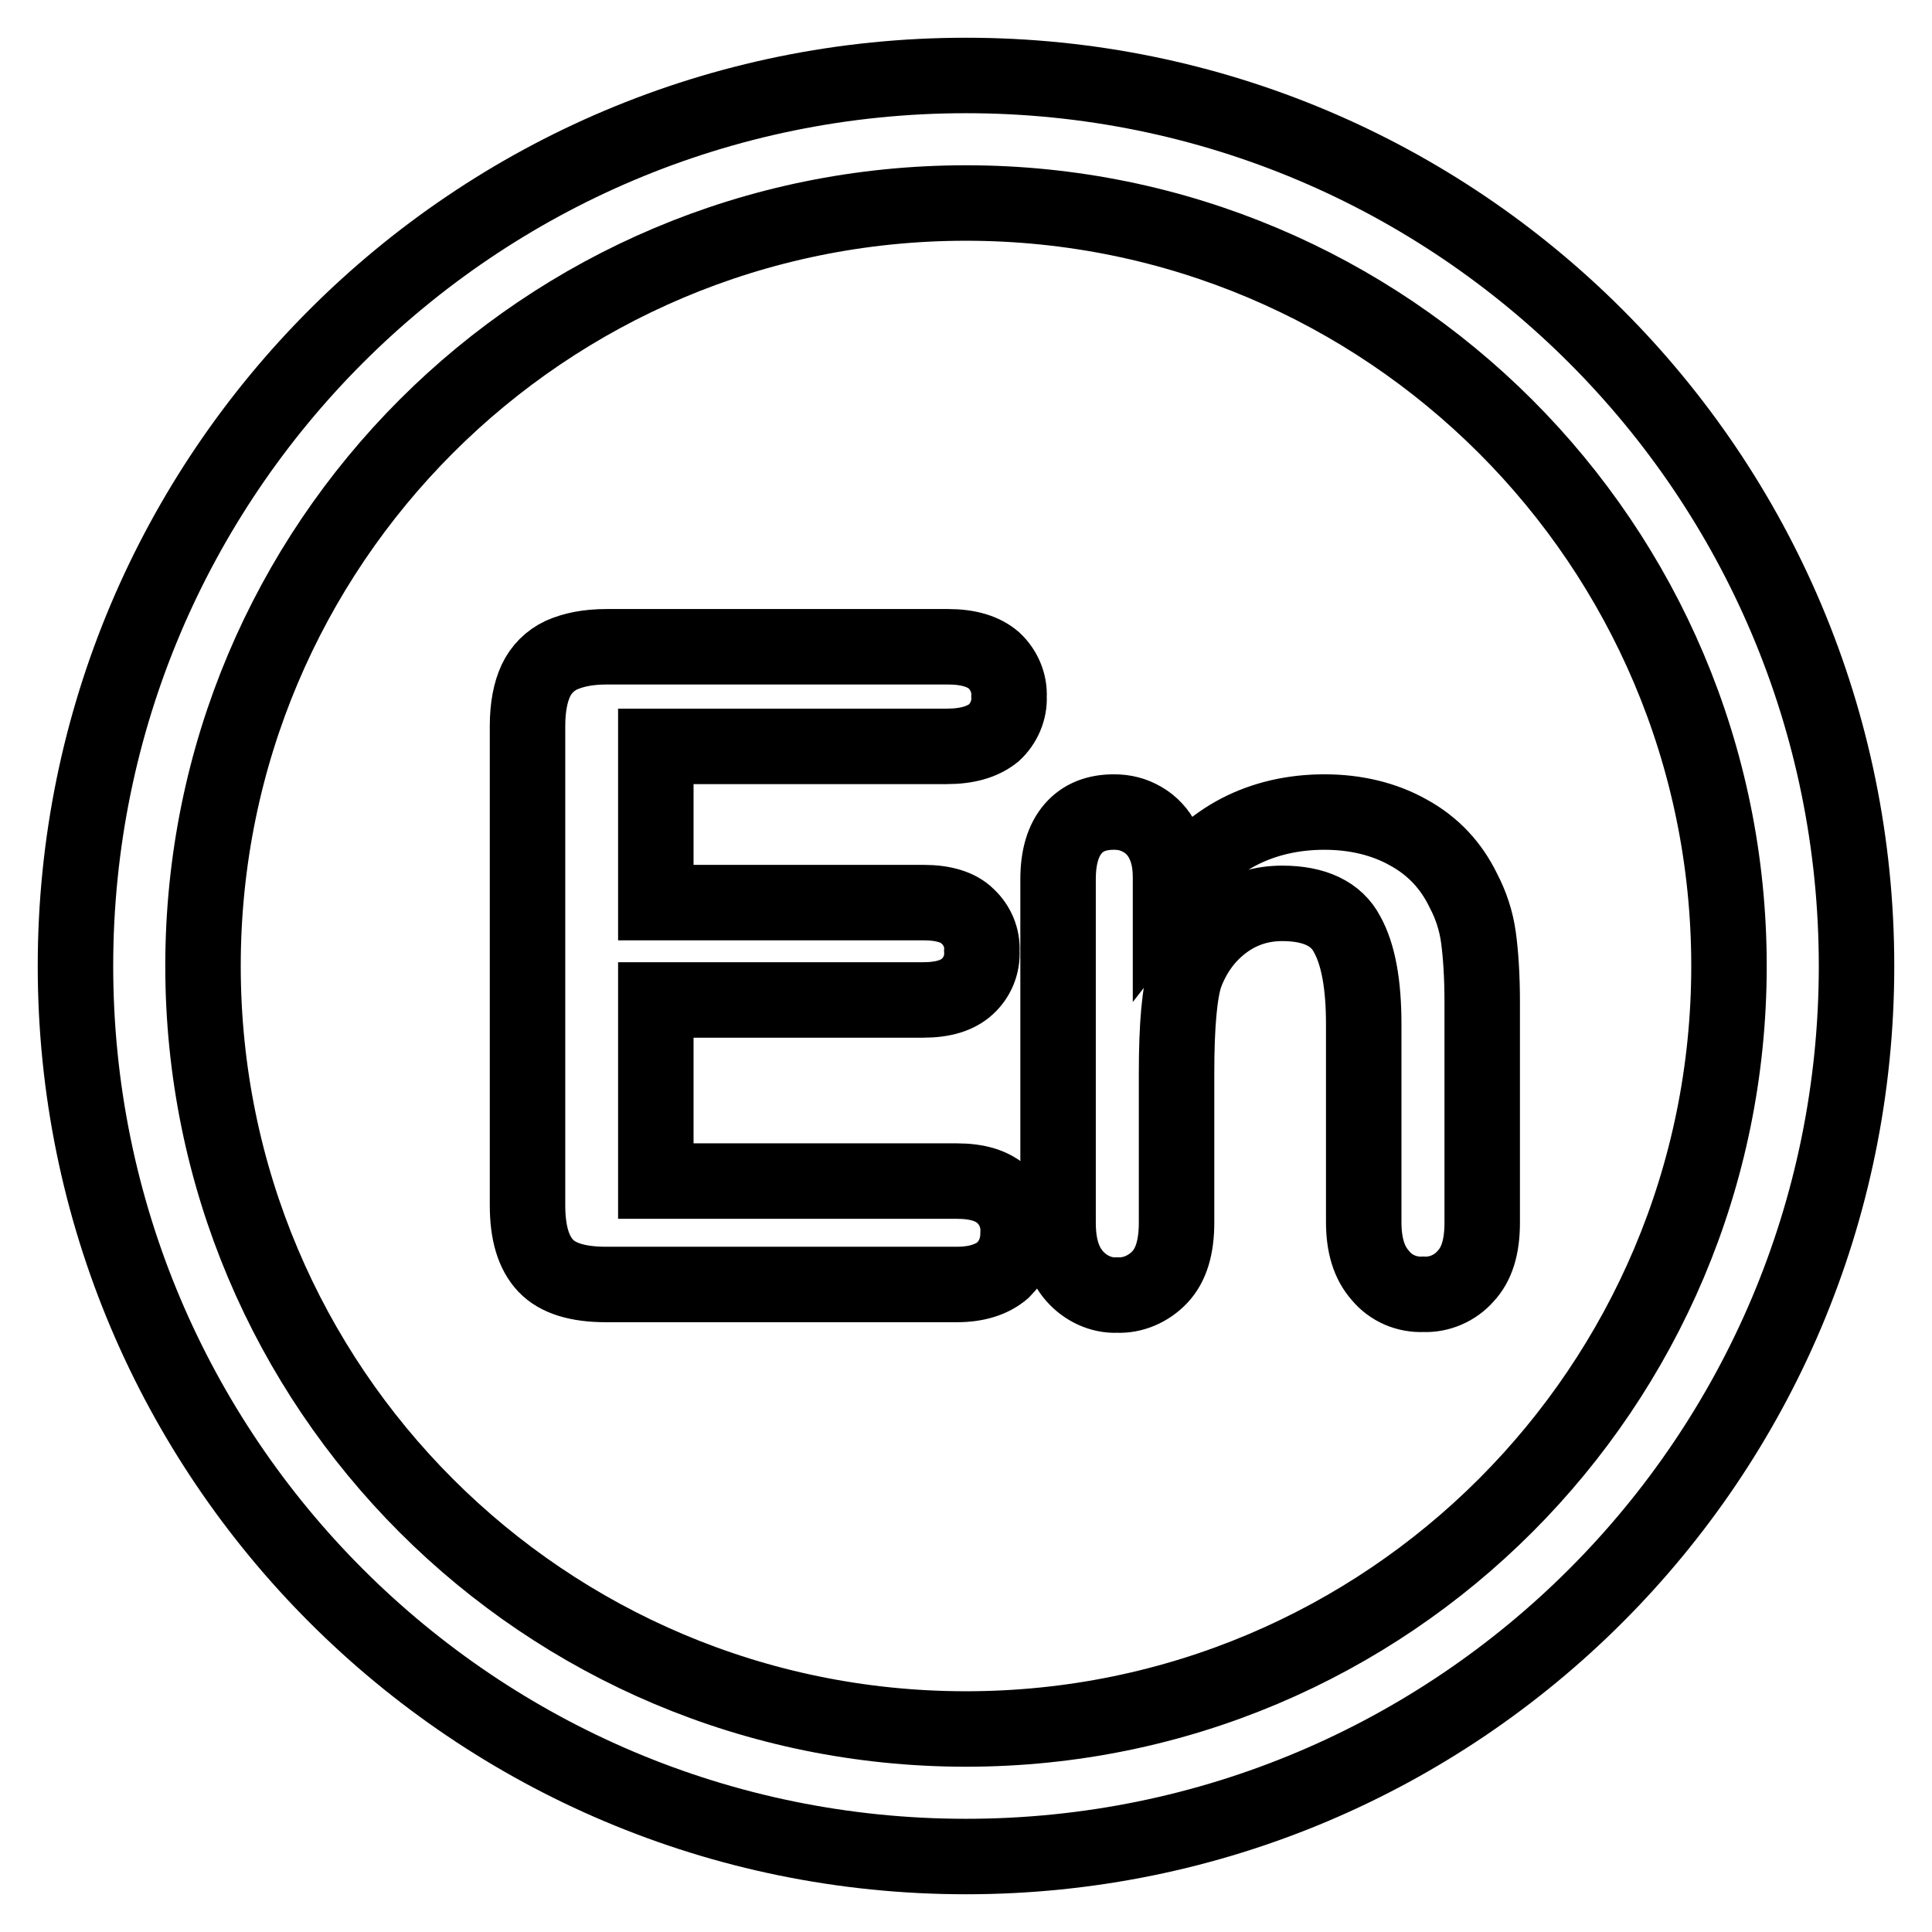 <?xml version="1.0" encoding="utf-8"?>
<!-- Svg Vector Icons : http://www.onlinewebfonts.com/icon -->
<!DOCTYPE svg PUBLIC "-//W3C//DTD SVG 1.1//EN" "http://www.w3.org/Graphics/SVG/1.1/DTD/svg11.dtd">
<svg version="1.1" xmlns="http://www.w3.org/2000/svg" xmlns:xlink="http://www.w3.org/1999/xlink" x="0px" y="0px" viewBox="0 0 256 256" enable-background="new 0 0 256 256" xml:space="preserve">
<g> <path stroke-width="10" fill-opacity="0" stroke="#000000"  d="M128,246c-65.2,0-118-52.8-118-118C10,62.8,62.8,10,128,10c65.2,0,118,52.8,118,118 C246,193.2,193.2,246,128,246z M128,229.1c55.9,0,101.1-45.3,101.1-101.1c0-55.9-45.3-101.1-101.1-101.1 C72.1,26.9,26.9,72.1,26.9,128C26.9,183.9,72.1,229.1,128,229.1z M155.1,116.3v1.9c2.8-3.6,5.8-6.3,9.1-8c3.3-1.7,7.1-2.6,11.3-2.6 c4.1,0,7.9,0.9,11.1,2.7c3.3,1.8,5.7,4.4,7.3,7.7c1,1.9,1.7,4,2,6.2c0.3,2.2,0.5,5.1,0.5,8.5V162c0,3.2-0.7,5.5-2.2,7.1 c-1.4,1.6-3.5,2.5-5.6,2.4c-2.2,0.1-4.3-0.8-5.7-2.5c-1.5-1.7-2.2-4-2.2-7.1v-26.2c0-5.2-0.7-9.2-2.2-11.9 c-1.4-2.7-4.3-4.1-8.6-4.1c-2.8,0-5.4,0.8-7.7,2.5c-2.3,1.7-4,4-5.1,6.9c-0.8,2.3-1.2,6.7-1.2,13.1V162c0,3.2-0.7,5.6-2.2,7.2 c-1.5,1.6-3.6,2.5-5.7,2.4c-2.1,0.1-4.2-0.9-5.6-2.5c-1.5-1.7-2.2-4-2.2-7.1v-45.5c0-3,0.7-5.2,2-6.7c1.3-1.5,3.1-2.2,5.4-2.2 c1.4,0,2.6,0.3,3.8,1c1.2,0.7,2.1,1.7,2.7,2.9C154.8,112.9,155.1,114.4,155.1,116.3L155.1,116.3z M125.4,98.9H86.9v20.7h35.5 c2.6,0,4.6,0.6,5.8,1.8c1.3,1.2,2,2.9,1.9,4.6c0.1,1.8-0.6,3.5-1.9,4.7c-1.3,1.2-3.2,1.8-5.9,1.8H86.9v24h39.9 c2.7,0,4.7,0.6,6.1,1.9c1.4,1.3,2.1,3.1,2,5c0,2-0.7,3.6-2,4.9c-1.4,1.2-3.4,1.9-6.1,1.9H80.3c-3.7,0-6.4-0.8-8-2.5 c-1.6-1.7-2.4-4.3-2.4-8V96.2c0-2.5,0.4-4.5,1.1-6c0.7-1.5,1.9-2.7,3.4-3.4c1.6-0.7,3.5-1.1,6-1.1h45.2c2.7,0,4.7,0.6,6.1,1.8 c1.3,1.2,2.1,3,2,4.8c0.1,1.8-0.7,3.6-2,4.8C130.2,98.3,128.2,98.9,125.4,98.9L125.4,98.9z"/></g>
</svg>